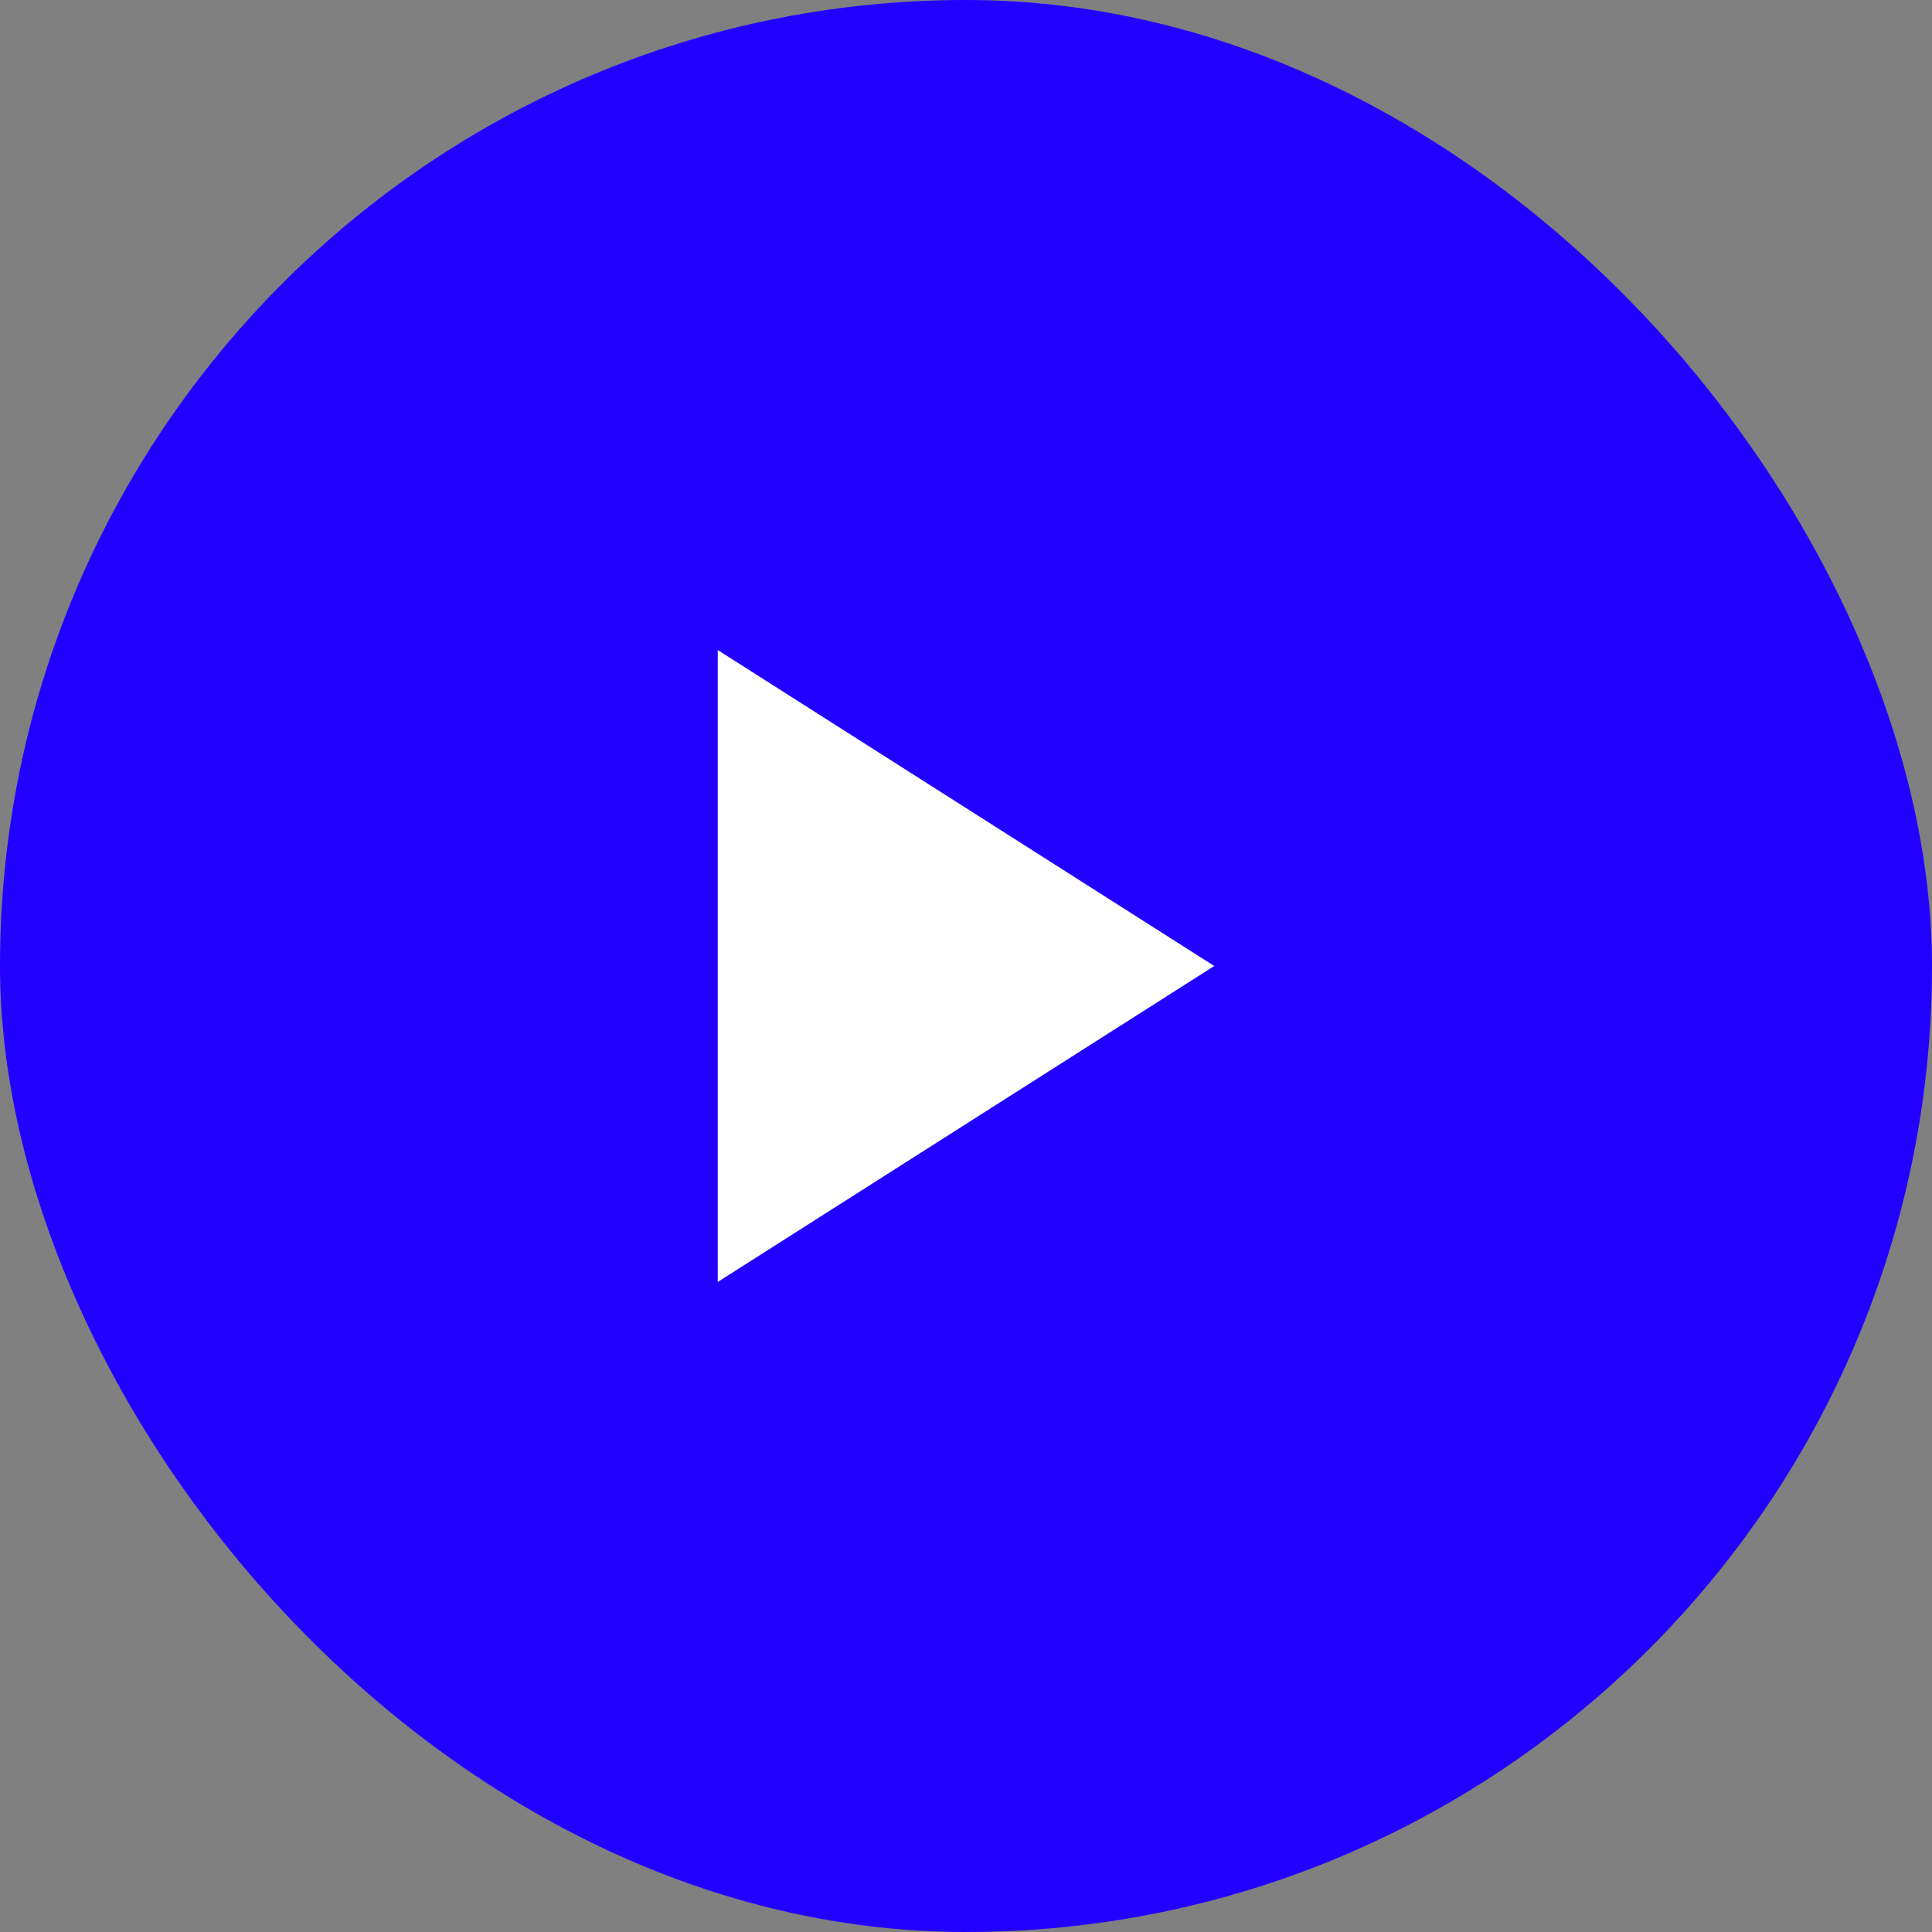 <?xml version="1.0" encoding="UTF-8"?> <svg xmlns="http://www.w3.org/2000/svg" width="73" height="73" viewBox="0 0 73 73" fill="none"><rect x="0" y="0" width="73" height="73" fill="#808080" stroke="none"/><rect x="73" y="73" width="73" height="73" rx="36.5" transform="rotate(-180 73 73)" fill="#2200FF"></rect><path d="M27.12 24.562L45.88 36.5L27.12 48.438L27.12 24.562Z" fill="white"></path></svg> 